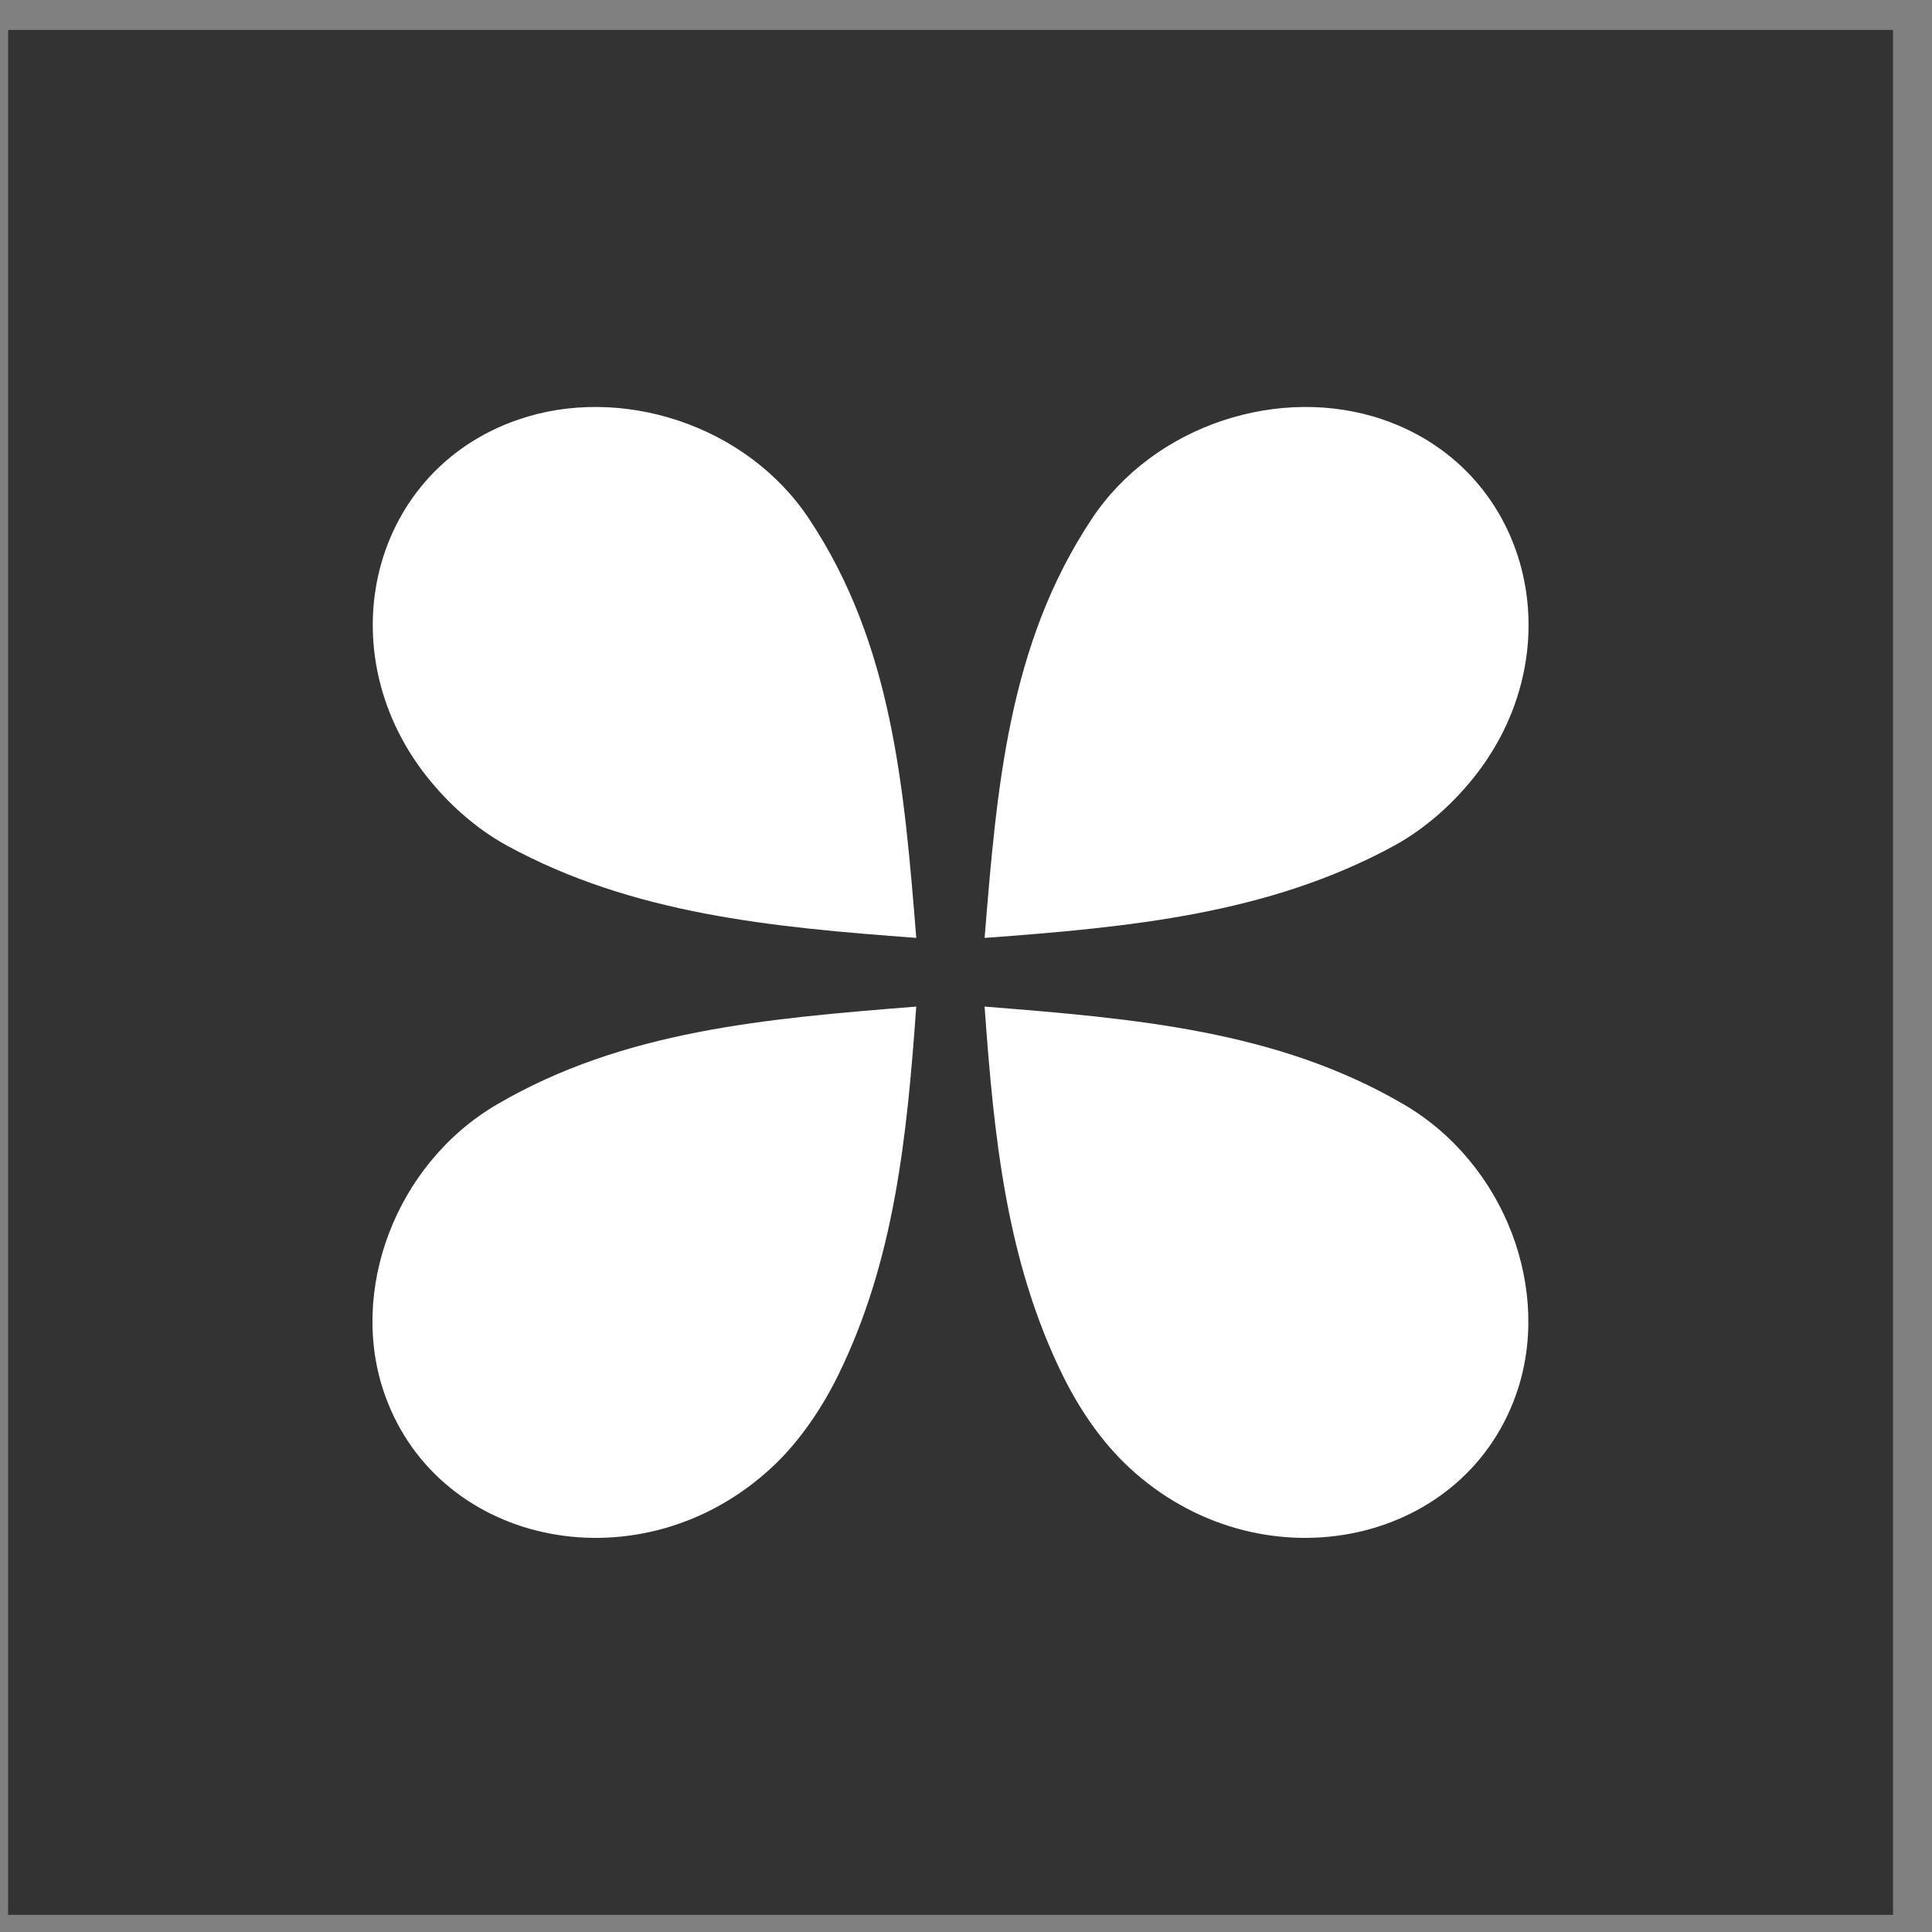 <svg width="41" height="41" viewBox="0 0 41 41" fill="none" xmlns="http://www.w3.org/2000/svg">
<rect x="0" y="0" width="41" height="41" fill="#808080" stroke="none"/>
<rect width="40" height="40" transform="translate(0.172 0.636)" fill="#333333"/>
<path d="M20.895 19.904C21.152 16.743 21.392 13.684 23.169 11.012C24.492 9.014 27.17 8.155 29.351 8.905C32.57 10.009 33.48 14.021 31.085 16.727C30.664 17.207 30.14 17.645 29.582 17.949C26.921 19.398 23.977 19.677 20.895 19.904Z" fill="white"/>
<path d="M20.903 21.362C24.079 21.615 27.11 21.868 29.788 23.436C31.952 24.7 32.956 27.414 32.166 29.614C31.007 32.851 26.706 33.685 23.968 31.148C23.384 30.609 22.903 29.901 22.551 29.184C21.358 26.757 21.092 24.135 20.895 21.362H20.903Z" fill="white"/>
<path d="M19.445 19.904C19.188 16.744 18.947 13.684 17.17 11.012C15.848 9.014 13.17 8.155 10.998 8.905C7.779 10.009 6.869 14.021 9.264 16.727C9.684 17.207 10.208 17.645 10.766 17.949C13.427 19.399 16.372 19.677 19.454 19.904H19.445Z" fill="white"/>
<path d="M19.436 21.362C16.259 21.615 13.229 21.868 10.55 23.436C8.387 24.7 7.382 27.414 8.172 29.614C9.331 32.851 13.632 33.685 16.371 31.148C16.954 30.609 17.435 29.901 17.787 29.184C18.98 26.757 19.247 24.135 19.444 21.362H19.436Z" fill="white"/>
</svg>

